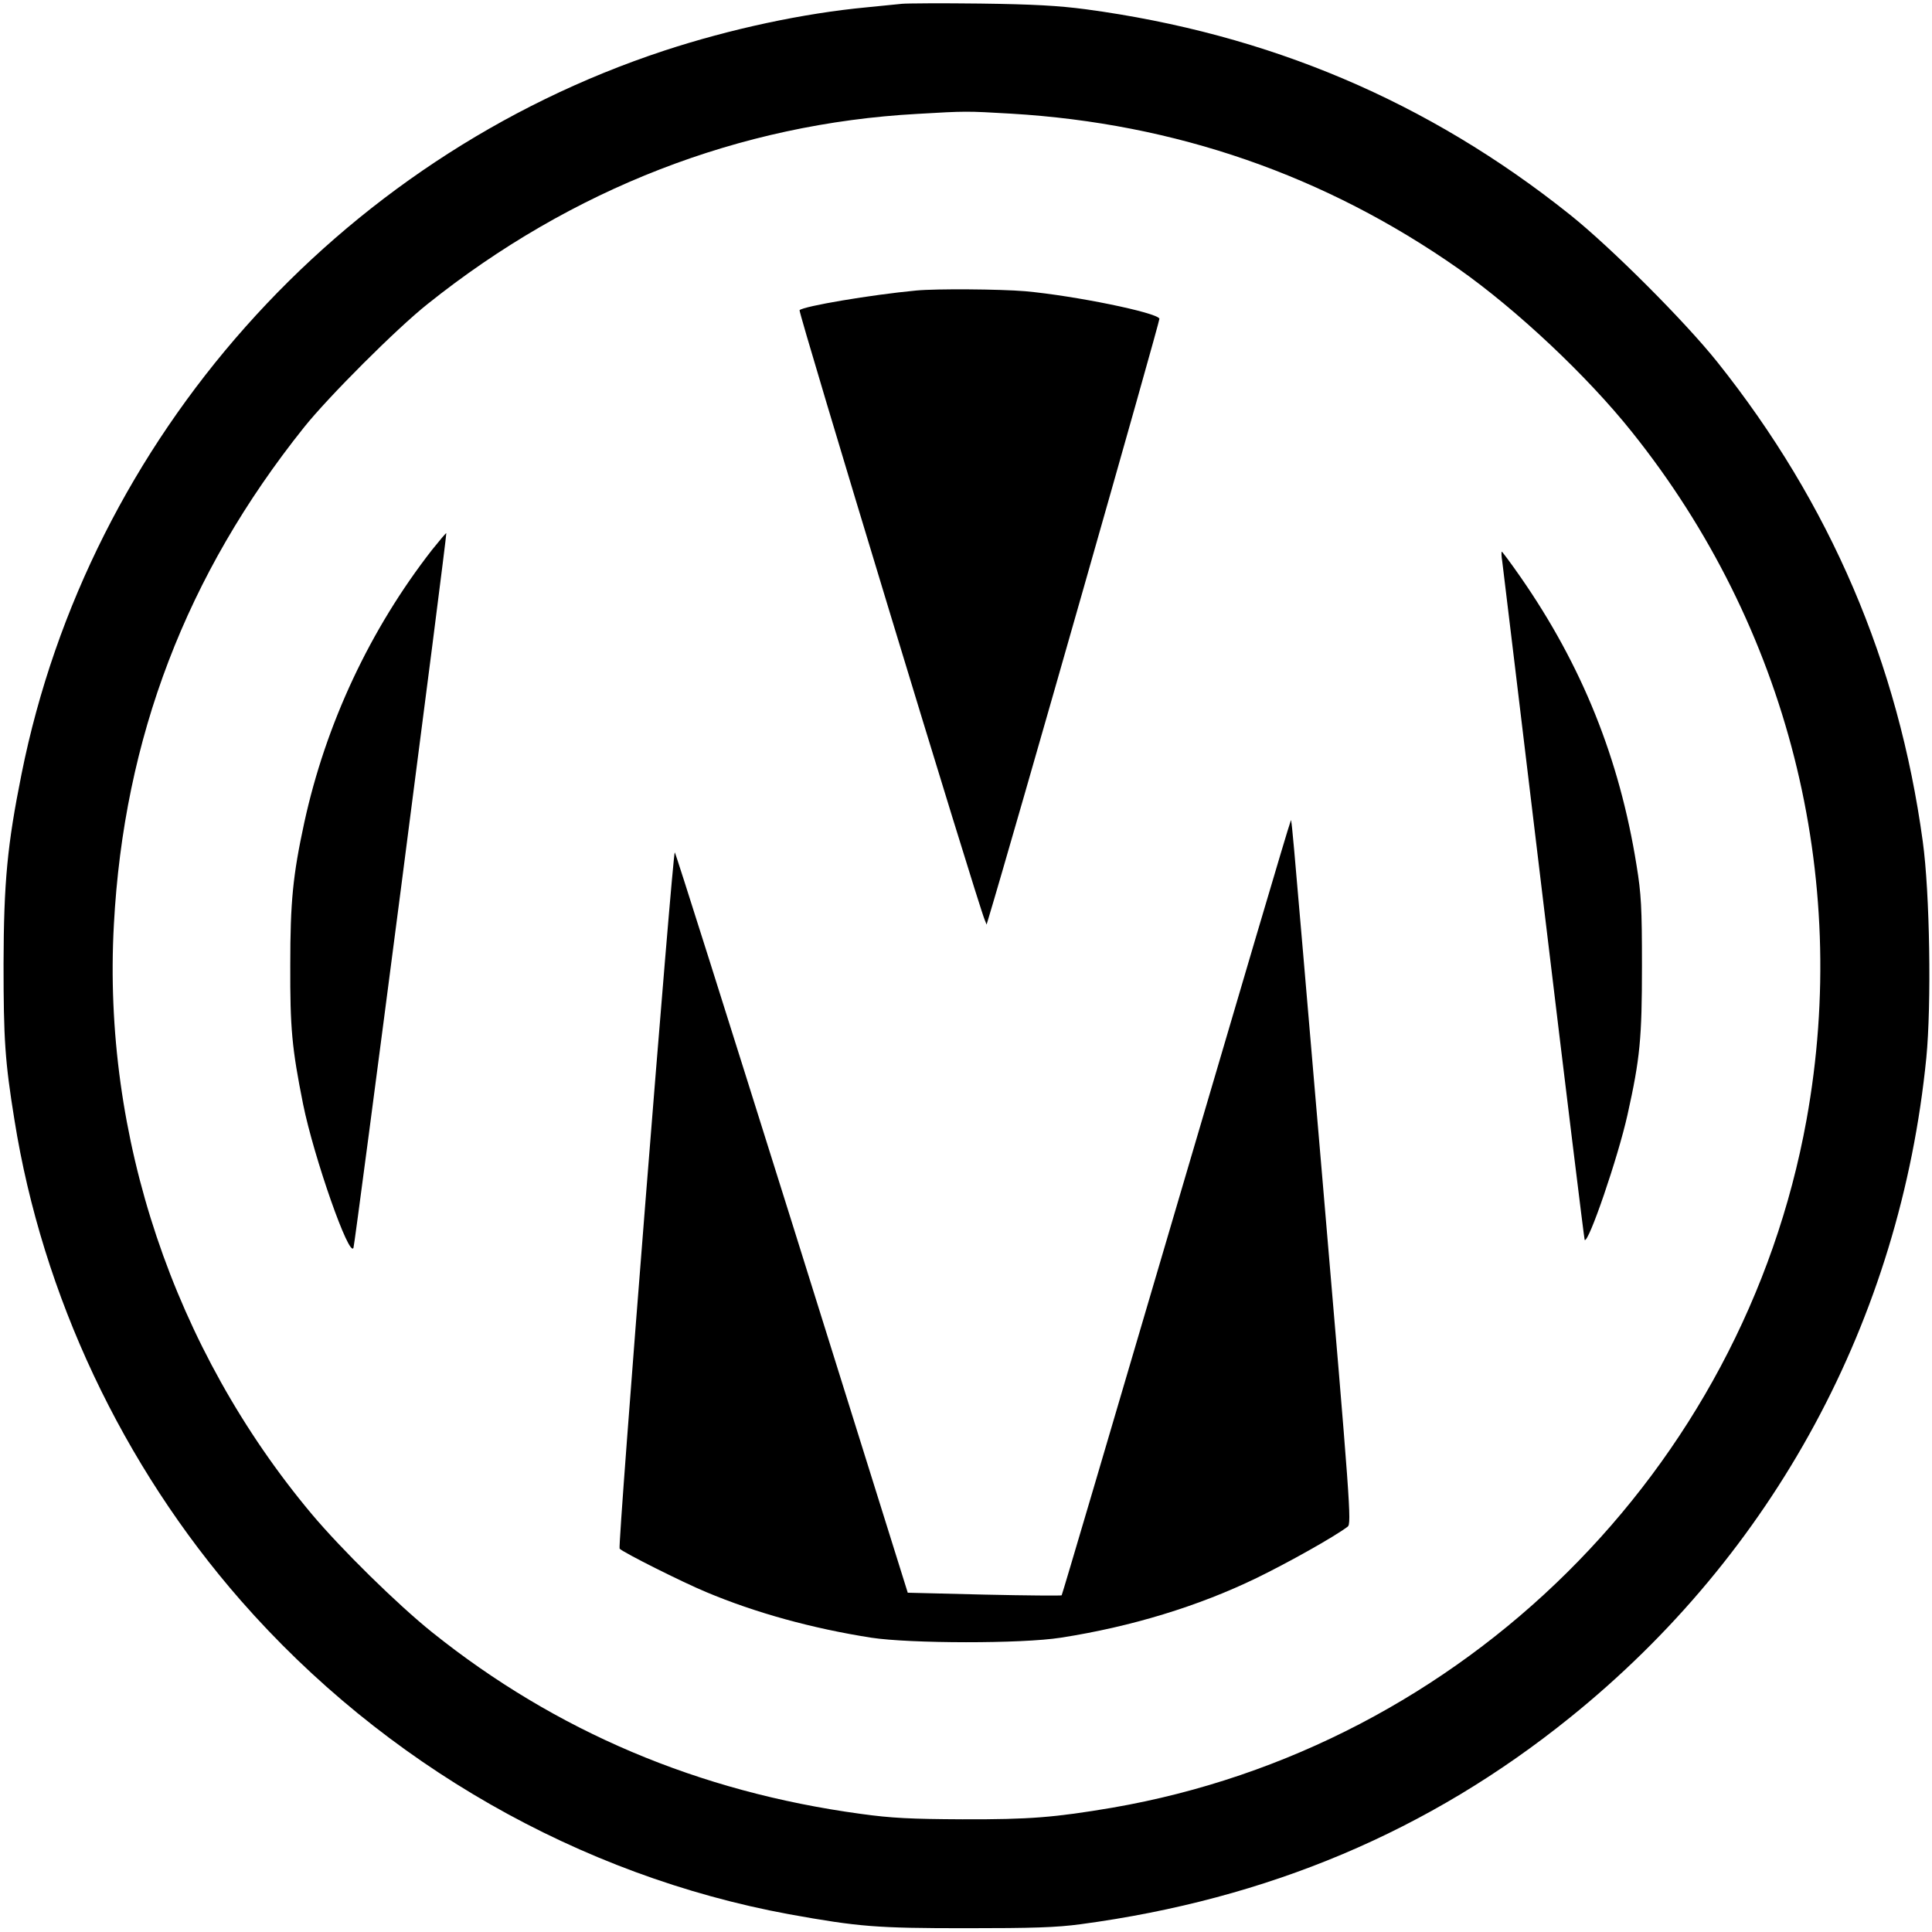 <?xml version="1.0" standalone="no"?>
<!DOCTYPE svg PUBLIC "-//W3C//DTD SVG 20010904//EN"
 "http://www.w3.org/TR/2001/REC-SVG-20010904/DTD/svg10.dtd">
<svg version="1.0" xmlns="http://www.w3.org/2000/svg"
 width="816pt" height="816pt" viewBox="0 0 816 816"
 preserveAspectRatio="xMidYMid meet">
<g transform="translate(0,816) scale(0.1,-0.1)"
fill="#000000" stroke="none">
<path d="M3810 8144 c-19 -2 -87 -9 -150 -15 -266 -25 -575 -91 -855 -183
-1380 -455 -2430 -1637 -2714 -3055 -60 -299 -75 -455 -76 -801 0 -320 6 -413
46 -660 118 -741 456 -1459 957 -2031 604 -689 1430 -1161 2315 -1324 294 -53
368 -59 747 -59 281 0 382 3 485 17 791 106 1471 393 2065 872 862 694 1396
1682 1506 2787 22 225 15 697 -15 914 -103 754 -391 1427 -867 2024 -138 173
-451 486 -624 624 -599 478 -1271 763 -2045 867 -114 15 -220 21 -445 24 -162
2 -311 1 -330 -1z m460 -464 c694 -41 1326 -260 1890 -655 246 -173 544 -453
733 -690 657 -821 924 -1872 737 -2905 -268 -1478 -1449 -2649 -2932 -2905
-243 -41 -348 -50 -633 -49 -217 1 -301 5 -430 23 -684 93 -1287 348 -1810
767 -147 118 -384 351 -509 500 -582 695 -884 1595 -835 2489 42 788 306 1478
803 2100 103 129 392 418 522 521 609 487 1319 762 2069 803 206 12 205 12
395 1z"/>
<path d="M3870 6933 c-191 -18 -475 -66 -493 -83 -7 -6 750 -2499 782 -2575
l8 -20 6 20 c97 320 727 2531 724 2539 -10 26 -358 97 -567 116 -106 9 -377
11 -460 3z"/>
<path d="M1825 5838 c-262 -336 -449 -735 -540 -1153 -48 -222 -59 -334 -59
-600 -1 -269 7 -352 54 -588 46 -227 196 -654 213 -607 7 19 396 3014 392
3018 -1 2 -28 -30 -60 -70z"/>
<path d="M6345 5788 c3 -24 82 -677 175 -1452 93 -774 171 -1410 173 -1413 16
-16 141 349 181 529 53 238 61 323 61 628 0 247 -3 304 -23 426 -72 450 -230
843 -490 1217 -41 59 -77 107 -79 107 -2 0 -2 -19 2 -42z"/>
<path d="M5449 4685 c-4 -5 -221 -741 -484 -1635 -263 -894 -479 -1627 -481
-1628 -1 -2 -148 -1 -326 3 l-324 8 -489 1563 c-270 860 -492 1564 -495 1564
-9 0 -242 -2932 -233 -2941 17 -17 264 -141 365 -183 209 -88 449 -154 698
-193 165 -25 635 -26 800 0 297 46 582 133 827 252 132 64 330 175 385 217 17
12 11 93 -107 1473 -144 1682 -128 1513 -136 1500z"/>
</g>
</svg>
